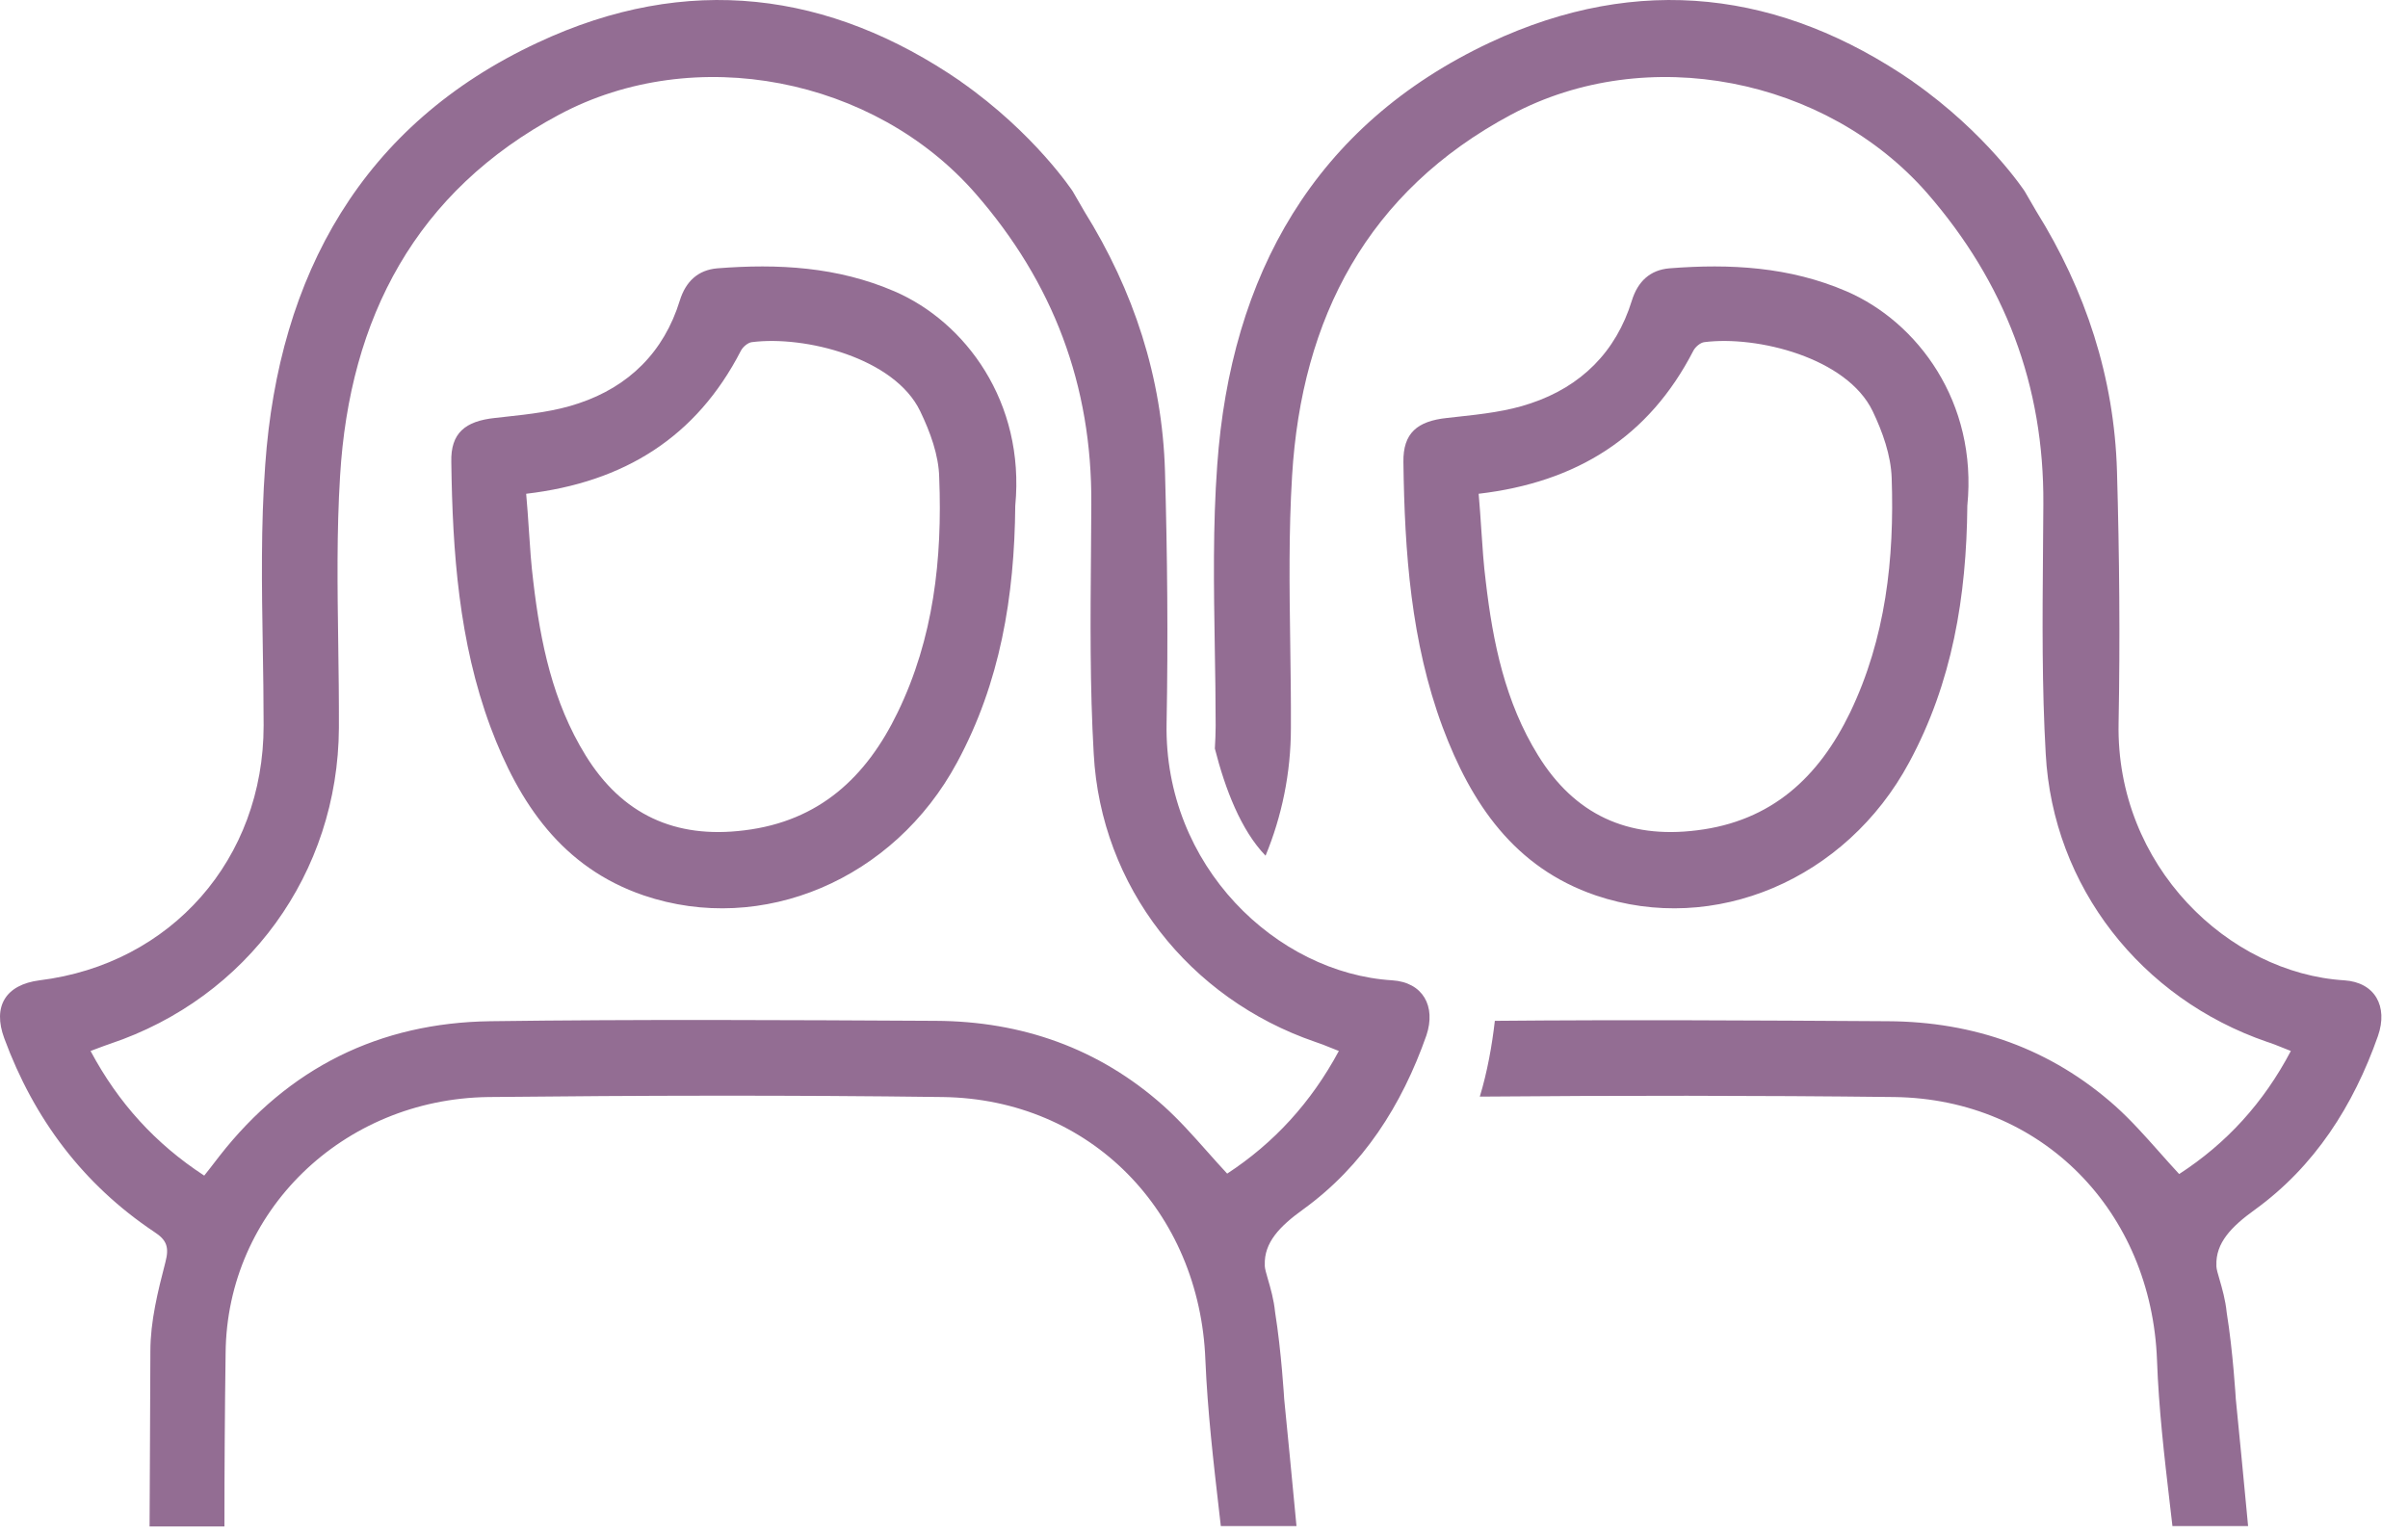 <svg width="69" height="44" viewBox="0 0 69 44" fill="none" xmlns="http://www.w3.org/2000/svg">
<path fill-rule="evenodd" clip-rule="evenodd" d="M33.428 20.726C33.348 24.821 36.582 27.893 39.896 28.097C40.77 28.154 41.155 28.837 40.872 29.678C40.168 31.681 39.056 33.421 37.343 34.661C36.662 35.15 36.219 35.617 36.242 36.254V36.288C36.246 36.368 36.284 36.498 36.331 36.661C36.405 36.914 36.502 37.248 36.537 37.607C36.718 38.733 36.798 40.099 36.798 40.099C36.908 41.193 37.009 42.261 37.11 43.318V43.318L37.15 43.739H34.982L34.937 43.347V43.347C34.77 41.896 34.602 40.445 34.54 38.984C34.381 34.729 31.249 31.499 27.016 31.442C22.67 31.385 18.335 31.396 13.989 31.442C9.824 31.499 6.499 34.718 6.465 38.779C6.442 40.44 6.431 42.089 6.431 43.75H4.286C4.292 42.91 4.295 42.072 4.298 41.236V41.236V41.236V41.236C4.3 40.397 4.303 39.559 4.309 38.722C4.309 37.869 4.525 37.004 4.74 36.174C4.854 35.742 4.774 35.537 4.422 35.309C2.38 33.944 0.973 32.067 0.122 29.758C-0.219 28.837 0.167 28.222 1.132 28.097C4.91 27.631 7.554 24.616 7.554 20.794C7.554 20.047 7.542 19.299 7.53 18.55C7.501 16.804 7.473 15.056 7.6 13.32C7.986 7.883 10.38 3.56 15.418 1.217C19.697 -0.785 23.77 -0.25 27.527 2.332C27.527 2.343 27.538 2.343 27.538 2.343C29.649 3.822 30.738 5.483 30.738 5.483C30.886 5.733 30.976 5.892 31.067 6.051L31.067 6.051L31.067 6.052C32.486 8.327 33.303 10.818 33.382 13.502C33.45 15.914 33.473 18.326 33.428 20.726ZM34.589 33L34.589 33L34.59 33.001C34.778 33.213 34.967 33.426 35.164 33.637C36.503 32.761 37.569 31.601 38.364 30.122C38.286 30.092 38.213 30.062 38.144 30.034L38.143 30.034C37.98 29.968 37.834 29.908 37.683 29.86C34.074 28.621 31.544 25.413 31.34 21.602C31.229 19.677 31.245 17.746 31.262 15.812V15.811C31.265 15.356 31.269 14.902 31.271 14.447C31.294 11.045 30.182 8.099 27.947 5.54C25.053 2.229 19.912 1.206 16.02 3.287C11.912 5.483 10.017 9.112 9.745 13.639C9.646 15.239 9.669 16.844 9.692 18.45C9.703 19.254 9.714 20.058 9.711 20.863C9.688 25.026 7.089 28.598 3.152 29.917C3.039 29.955 2.926 29.998 2.8 30.045C2.736 30.07 2.668 30.095 2.595 30.122C3.39 31.612 4.457 32.784 5.852 33.694C5.911 33.619 5.967 33.547 6.023 33.477C6.118 33.356 6.209 33.24 6.295 33.125C8.269 30.6 10.879 29.314 14.045 29.269C18.301 29.212 22.556 29.235 26.812 29.258C29.274 29.269 31.487 30.043 33.337 31.692C33.78 32.089 34.18 32.54 34.589 33ZM20.558 7.69C22.294 7.554 23.997 7.645 25.631 8.35C27.662 9.226 29.375 11.524 29.092 14.493C29.069 17.098 28.661 19.566 27.424 21.853C25.619 25.209 21.84 26.813 18.448 25.664C16.11 24.867 14.873 23.025 14.056 20.84C13.148 18.395 12.967 15.824 12.932 13.242C12.91 12.411 13.33 12.07 14.181 11.979C14.274 11.968 14.368 11.958 14.462 11.948C15.18 11.87 15.914 11.789 16.587 11.558C18.016 11.08 19.026 10.091 19.48 8.612C19.65 8.066 20.002 7.736 20.558 7.69ZM21.33 23.798C23.475 23.537 24.825 22.274 25.721 20.42C26.754 18.292 27.004 16.017 26.913 13.697C26.902 13.048 26.652 12.377 26.368 11.786C25.631 10.25 23.055 9.613 21.546 9.806C21.432 9.818 21.285 9.943 21.228 10.056C19.957 12.525 17.892 13.822 15.077 14.152C15.109 14.501 15.132 14.843 15.154 15.18C15.187 15.687 15.22 16.18 15.281 16.666C15.486 18.418 15.838 20.124 16.779 21.648C17.823 23.343 19.344 24.048 21.33 23.798ZM67.175 28.097C63.862 27.893 60.627 24.821 60.707 20.726C60.752 18.326 60.73 15.914 60.661 13.503C60.582 10.818 59.765 8.327 58.347 6.052C58.256 5.892 58.165 5.733 58.017 5.483C58.017 5.483 56.928 3.822 54.817 2.343C54.817 2.343 54.806 2.343 54.806 2.332C51.05 -0.25 46.976 -0.785 42.698 1.217C37.66 3.583 35.265 7.894 34.879 13.332C34.752 15.068 34.781 16.815 34.809 18.562V18.562C34.822 19.31 34.834 20.058 34.834 20.806C34.834 21.022 34.823 21.238 34.811 21.454C35.106 22.614 35.56 23.797 36.264 24.525C36.729 23.399 36.99 22.159 36.99 20.863C36.994 20.058 36.982 19.254 36.971 18.451V18.45V18.45C36.948 16.844 36.926 15.239 37.024 13.639C37.296 9.112 39.191 5.483 43.299 3.287C47.192 1.206 52.332 2.229 55.226 5.54C57.45 8.099 58.574 11.046 58.551 14.447C58.549 14.902 58.545 15.357 58.541 15.812V15.812C58.525 17.746 58.509 19.678 58.619 21.602C58.823 25.413 61.354 28.621 64.962 29.861C65.114 29.908 65.259 29.968 65.423 30.034L65.423 30.034C65.493 30.062 65.565 30.092 65.643 30.122C64.86 31.612 63.794 32.773 62.443 33.649C62.246 33.437 62.056 33.223 61.868 33.011L61.868 33.011C61.459 32.551 61.059 32.101 60.616 31.703C58.766 30.054 56.554 29.28 54.091 29.269H54.078C50.326 29.246 46.586 29.224 42.834 29.258C42.755 29.952 42.618 30.725 42.403 31.43C46.363 31.396 50.324 31.396 54.284 31.442C58.528 31.499 61.649 34.729 61.808 38.984C61.857 40.366 62.017 41.739 62.177 43.111C62.202 43.32 62.226 43.529 62.25 43.739H64.418L64.378 43.317V43.317C64.277 42.26 64.176 41.193 64.066 40.099C64.066 40.099 63.986 38.733 63.805 37.619C63.77 37.259 63.673 36.925 63.6 36.672C63.552 36.509 63.514 36.38 63.51 36.299V36.265C63.487 35.628 63.93 35.162 64.611 34.672C66.324 33.432 67.436 31.692 68.14 29.69C68.435 28.837 68.049 28.154 67.175 28.097ZM47.839 7.69C49.575 7.554 51.278 7.645 52.912 8.35C54.943 9.226 56.668 11.524 56.373 14.493C56.35 17.098 55.941 19.566 54.705 21.853C52.9 25.209 49.121 26.813 45.728 25.664C43.391 24.867 42.154 23.025 41.337 20.84C40.429 18.395 40.248 15.824 40.214 13.242C40.202 12.411 40.611 12.07 41.462 11.979C41.555 11.968 41.649 11.958 41.743 11.948C42.461 11.87 43.195 11.789 43.867 11.558C45.297 11.08 46.307 10.091 46.761 8.612C46.931 8.066 47.283 7.736 47.839 7.69ZM48.622 23.798C50.767 23.537 52.117 22.274 53.014 20.42C54.035 18.292 54.285 16.017 54.205 13.697C54.183 13.048 53.944 12.377 53.661 11.786C52.923 10.25 50.347 9.613 48.838 9.806C48.724 9.818 48.577 9.943 48.52 10.056C47.249 12.525 45.184 13.822 42.37 14.152C42.401 14.501 42.424 14.843 42.446 15.18C42.48 15.687 42.512 16.18 42.574 16.666C42.778 18.418 43.13 20.124 44.072 21.648C45.116 23.343 46.636 24.048 48.622 23.798Z" fill="#936D93"/>
</svg>
